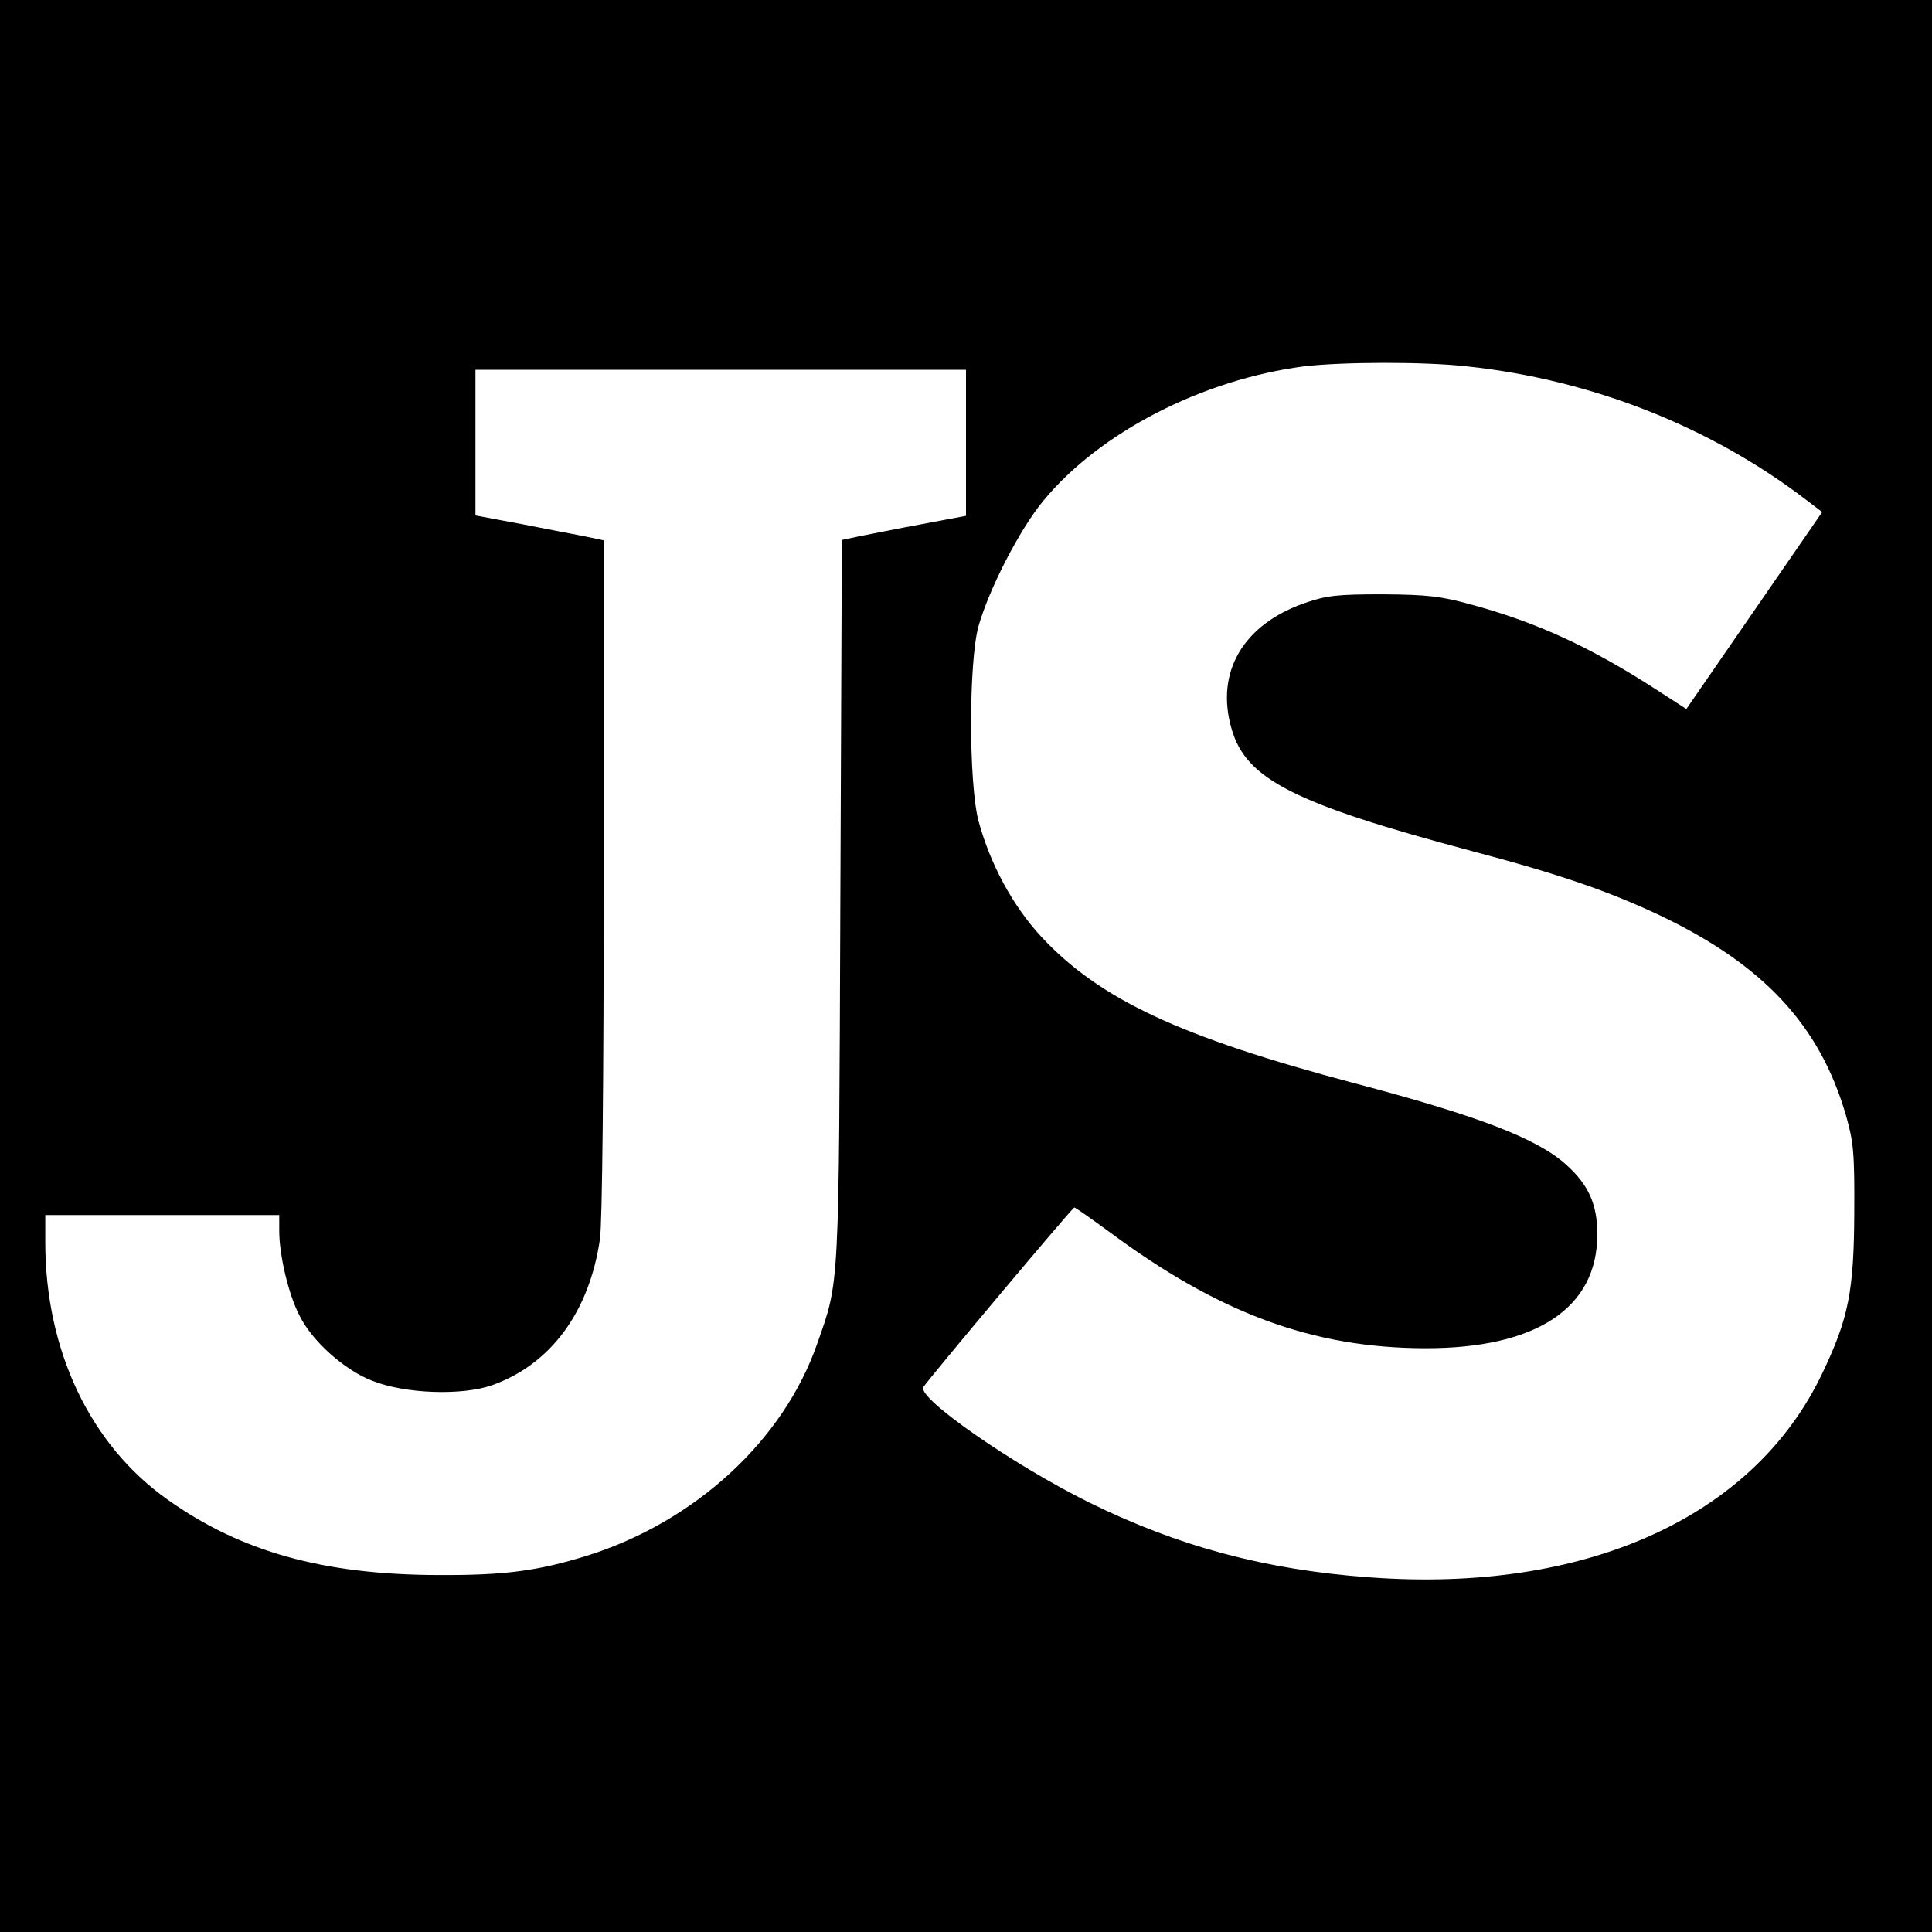 <?xml version="1.0" standalone="no"?>
<!DOCTYPE svg PUBLIC "-//W3C//DTD SVG 20010904//EN"
 "http://www.w3.org/TR/2001/REC-SVG-20010904/DTD/svg10.dtd">
<svg version="1.0" xmlns="http://www.w3.org/2000/svg"
 width="512pt" height="512pt" viewBox="0 0 512 512"
 preserveAspectRatio="xMidYMid meet">
<g transform="translate(0,512) scale(0.1,-0.1)"
fill="#000000" stroke="none">
<path d="M0 2560 l0 -2560 2560 0 2560 0 0 2560 0 2560 -2560 0 -2560 0 0
-2560z m3888 1589 c329 -35 644 -159 899 -354 l42 -32 -180 -261 -180 -261
-82 53 c-172 111 -313 176 -485 223 -83 23 -117 27 -237 28 -121 0 -149 -3
-207 -23 -164 -57 -238 -184 -194 -334 38 -133 166 -198 635 -323 235 -62 364
-107 498 -170 276 -131 426 -292 495 -531 20 -70 23 -99 22 -259 -1 -207 -15
-279 -85 -425 -182 -382 -629 -583 -1201 -540 -275 20 -506 82 -743 199 -200
99 -455 276 -438 305 14 22 395 476 400 476 3 0 44 -29 92 -64 292 -217 540
-308 836 -309 297 -1 459 107 458 303 0 78 -23 130 -82 183 -77 70 -234 130
-564 217 -459 122 -672 221 -827 387 -76 82 -136 193 -167 308 -26 100 -26
420 0 515 28 99 109 257 172 333 150 182 422 321 690 356 100 12 319 13 433 0z
m-1328 -203 l0 -193 -117 -22 c-65 -12 -139 -27 -165 -32 l-47 -10 -4 -957
c-4 -1039 -2 -1004 -61 -1172 -89 -257 -324 -473 -611 -563 -130 -40 -217 -52
-395 -51 -304 1 -522 62 -716 200 -205 145 -324 395 -324 682 l0 72 310 0 310
0 0 -42 c0 -65 25 -170 54 -225 33 -67 119 -144 192 -172 87 -35 238 -40 318
-12 155 55 258 194 286 388 6 40 10 432 10 960 l0 891 -47 10 c-27 5 -103 20
-170 33 l-123 23 0 193 0 193 650 0 650 0 0 -194z"/>
</g>
</svg>

